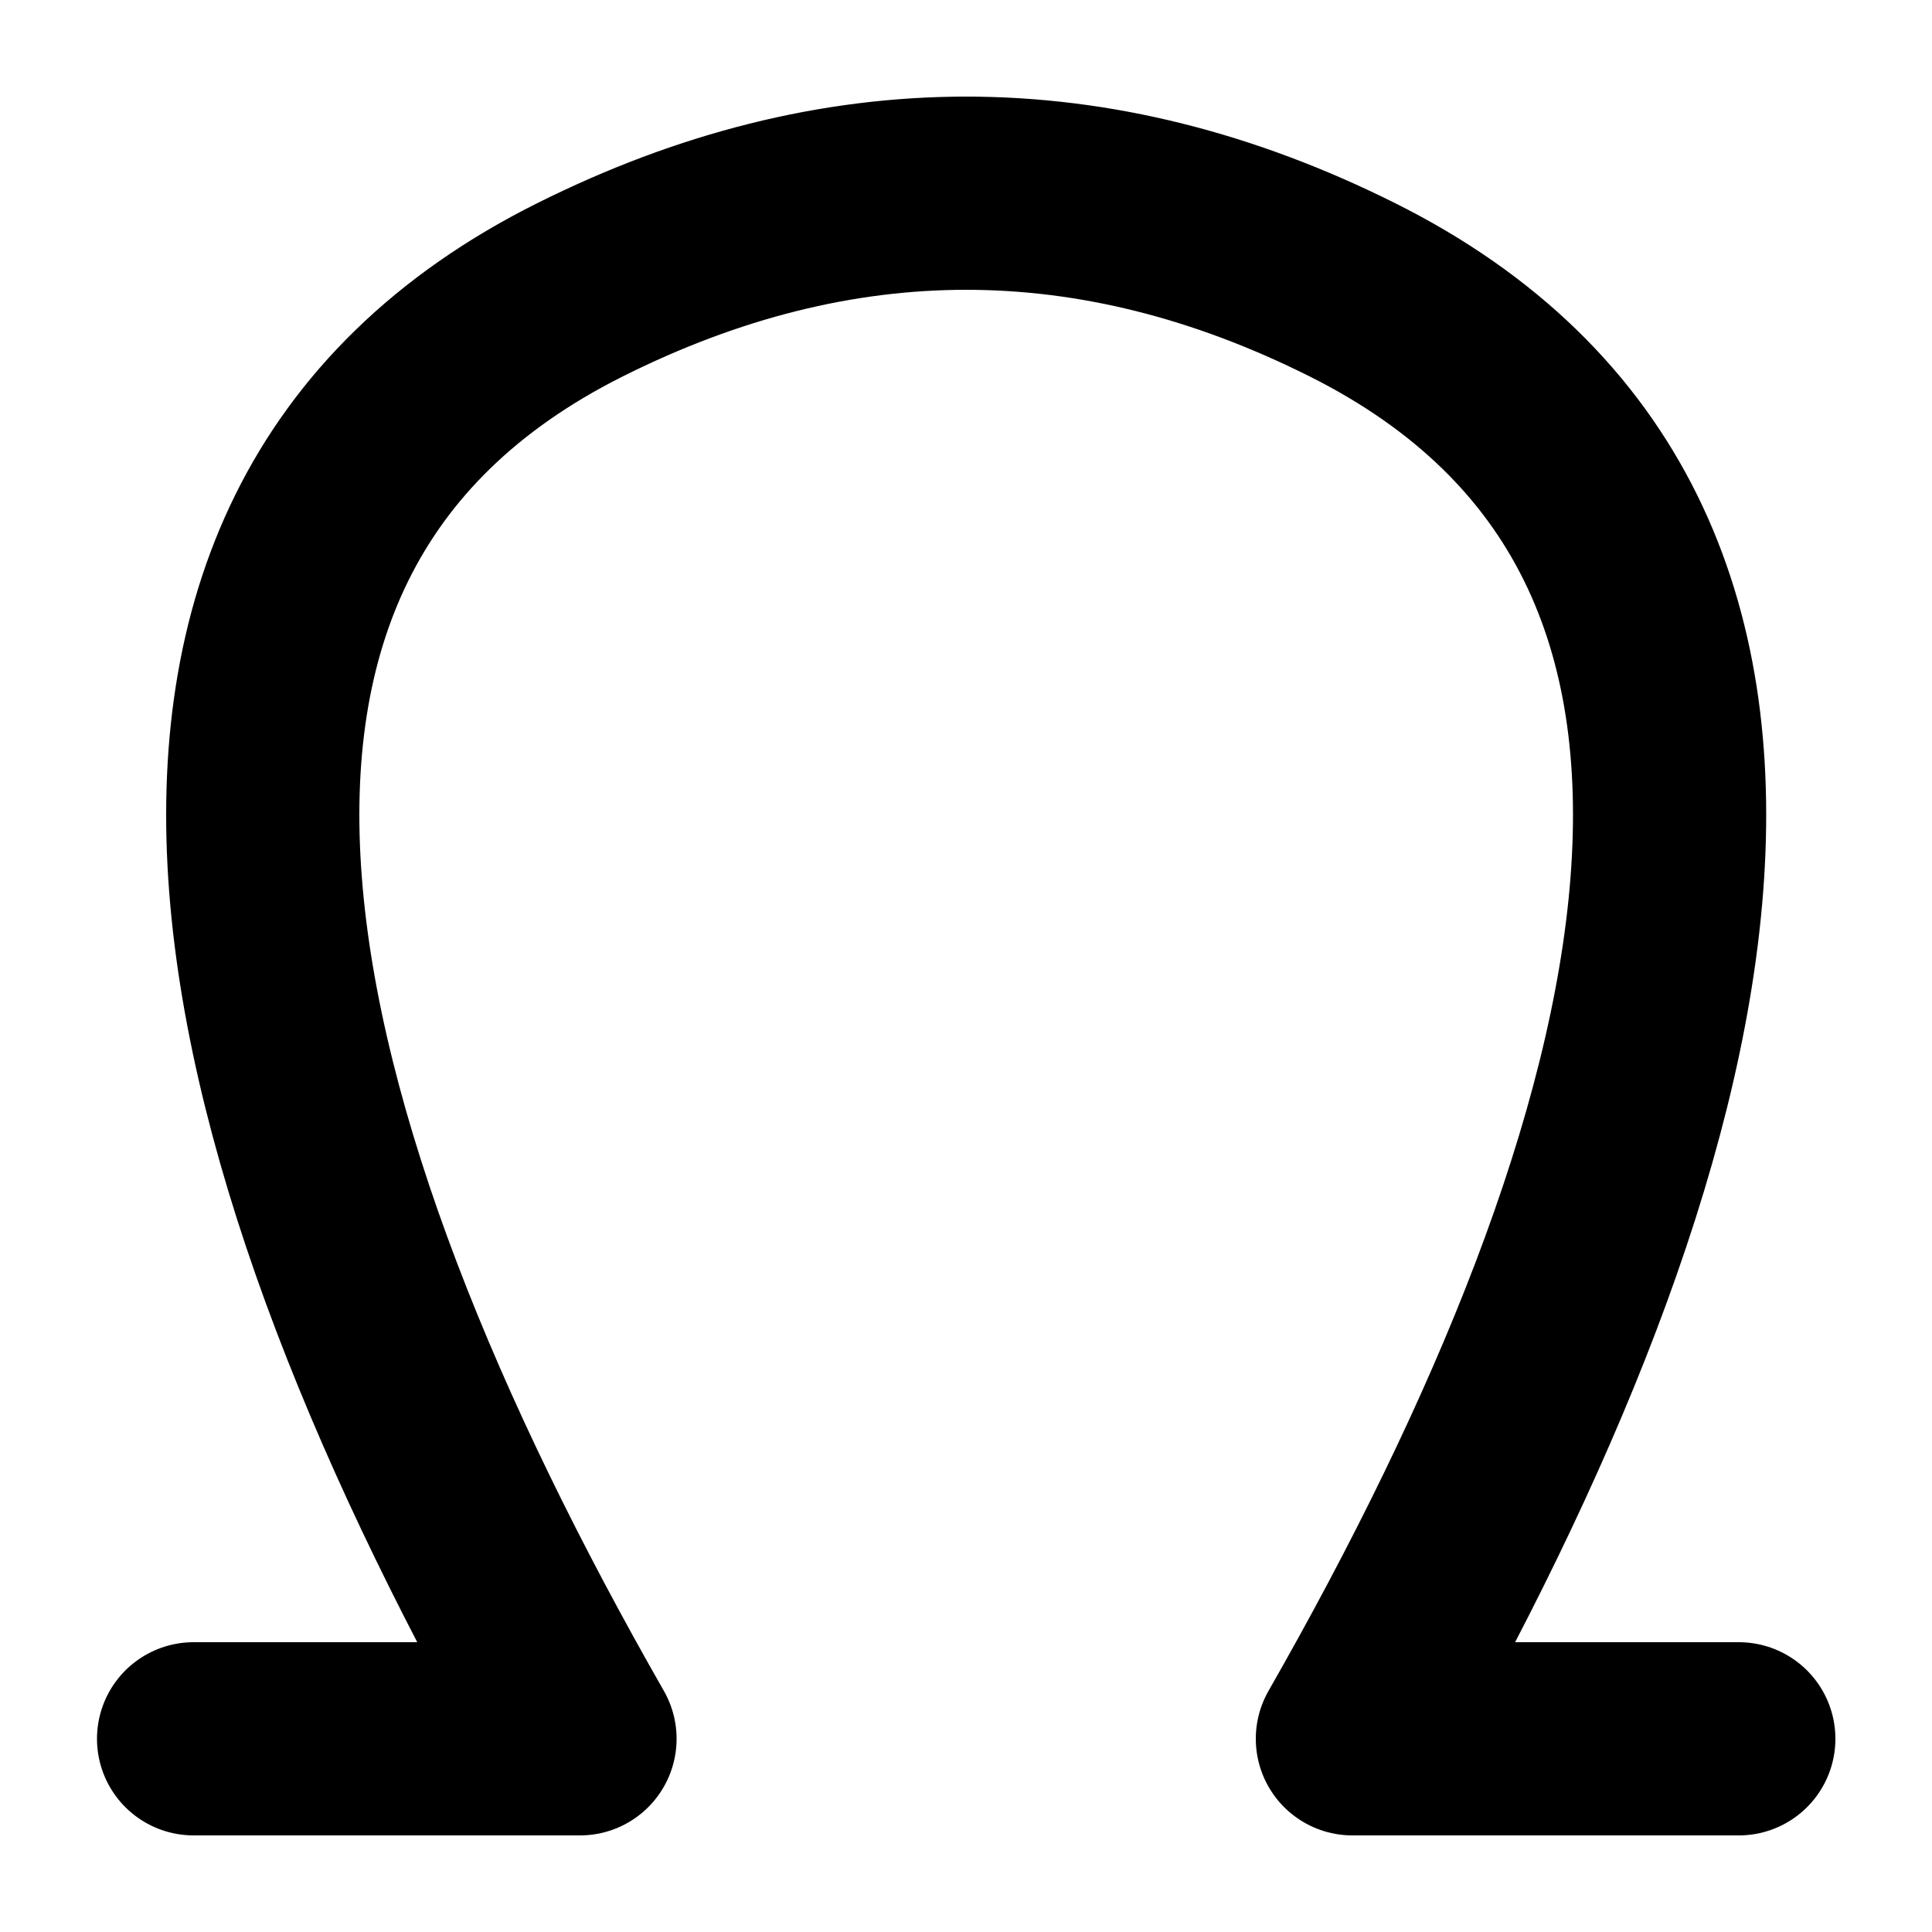 <svg xmlns="http://www.w3.org/2000/svg" width="20" height="20" viewBox="0 0 20 20">
  <g fill="none" fill-rule="evenodd" stroke="currentColor" stroke-linecap="round" stroke-linejoin="round" stroke-width="2">
    <path d="M2.004,18 C4.67,18 6.004,18 6.004,18 C2.484,11.841 0.843,5.581 6.004,3 C7.337,2.333 8.67,2 10.004,2"/>
    <path d="M10,18 C12.667,18 14,18 14,18 C10.481,11.841 8.839,5.581 14,3 C15.333,2.333 16.667,2 18,2" transform="matrix(-1 0 0 1 28 0)"/>
  </g>
</svg>
